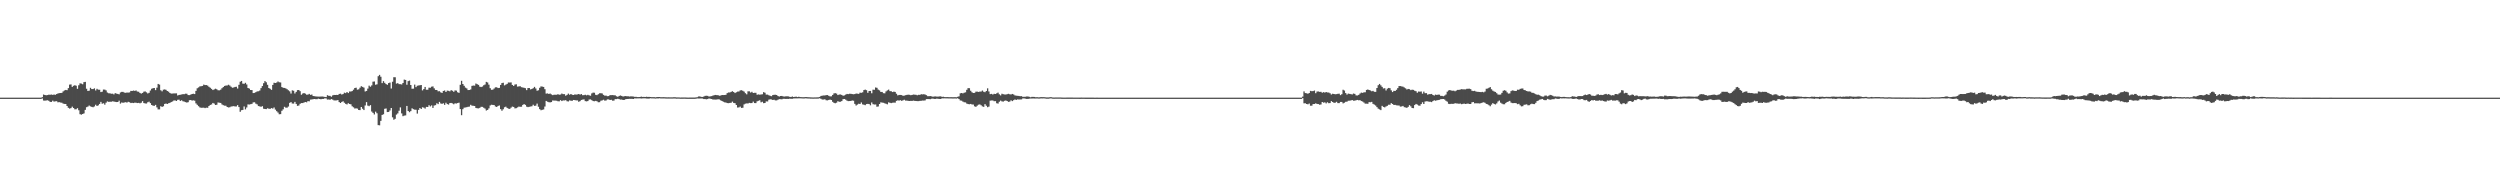 <?xml version="1.0" encoding="UTF-8"?>
<svg xmlns="http://www.w3.org/2000/svg" width="1920" height="150">
  <path d="M0 75.000h1v1.000H0zM1 75.000h1v1.000H1zM2 75.000h1v1.000H2zM3 75.000h1v1.000H3zM4 75.000h1v1.000H4zM5 75.000h1v1.000H5zM6 75.000h1v1.000H6zM7 75.000h1v1.000H7zM8 75.000h1v1.000H8zM9 75.000h1v1.000H9zM10 75.000h1v1.000H10zM11 75.000h1v1.000H11zM12 75.000h1v1.000H12zM13 75.000h1v1.000H13zM14 75.000h1v1.000H14zM15 75.000h1v1.000H15zM16 75.000h1v1.000H16zM17 75.000h1v1.000H17zM18 75.000h1v1.000H18zM19 75.000h1v1.000H19zM20 75.000h1v1.000H20zM21 75.000h1v1.000H21zM22 75.000h1v1.000H22zM23 75.000h1v1.000H23zM24 75.000h1v1.000H24zM25 75.000h1v1.000H25zM26 75.000h1v1.000H26zM27 75.000h1v1.000H27zM28 75.000h1v1.000H28zM29 75.000h1v1.000H29zM30 75.000h1v1.000H30zM31 75.000h1v1.000H31zM32 74.602h1v1.000H32zM33 72.625h1v4.577H33zM34 72.981h1v4.330H34zM35 73.163h1v3.972H35zM36 73.011h1v3.969H36zM37 72.728h1v4.680H37zM38 72.769h1v5.487H38zM39 72.628h1v5.663H39zM40 72.879h1v4.450H40zM41 72.585h1v5.436H41zM42 72.816h1v4.988H42zM43 72.254h1v5.469H43zM44 71.778h1v6.825H44zM45 71.541h1v6.906H45zM46 71.429h1v7.321H46zM47 71.325h1v7.561H47zM48 70.212h1v9.347H48zM49 69.462h1v10.336H49zM50 69.079h1v10.799H50zM51 69.255h1v12.175H51zM52 67.675h1v15.140H52zM53 64.973h1v18.414H53zM54 64.836h1v18.231H54zM55 66.702h1v15.220H55zM56 65.873h1v17.054H56zM57 65.447h1v18.516H57zM58 65.845h1v18.083H58zM59 68.206h1v14.892H59zM60 65.475h1v19.224H60zM61 64.012h1v23.676H61zM62 64.217h1v23.845H62zM63 64.701h1v22.853H63zM64 63.100h1v23.987H64zM65 62.894h1v21.495H65zM66 68.141h1v14.174H66zM67 69.861h1v12.024H67zM68 69.645h1v11.378H68zM69 67.420h1v14.297H69zM70 68.422h1v13.629H70zM71 68.404h1v13.975H71zM72 67.848h1v13.936H72zM73 69.483h1v10.945H73zM74 68.188h1v13.214H74zM75 68.863h1v12.022H75zM76 68.929h1v10.884H76zM77 70.721h1v7.509H77zM78 70.415h1v9.277H78zM79 68.786h1v10.533H79zM80 68.808h1v11.553H80zM81 69.427h1v9.418H81zM82 71.088h1v6.790H82zM83 71.611h1v6.622H83zM84 71.691h1v6.427H84zM85 71.984h1v6.127H85zM86 71.928h1v5.920H86zM87 72.477h1v5.496H87zM88 71.510h1v6.737H88zM89 71.909h1v6.477H89zM90 72.137h1v6.209H90zM91 72.435h1v4.858H91zM92 71.020h1v8.551H92zM93 70.535h1v8.150H93zM94 70.567h1v8.372H94zM95 71.112h1v7.604H95zM96 71.296h1v7.215H96zM97 71.051h1v7.769H97zM98 71.108h1v7.083H98zM99 70.939h1v7.587H99zM100 69.768h1v9.376H100zM101 69.864h1v9.098H101zM102 69.513h1v9.619H102zM103 69.787h1v9.055H103zM104 69.468h1v9.423H104zM105 70.274h1v8.878H105zM106 70.449h1v8.556H106zM107 71.393h1v7.948H107zM108 71.908h1v6.978H108zM109 71.396h1v6.289H109zM110 70.394h1v8.777H110zM111 70.191h1v9.266H111zM112 70.899h1v8.604H112zM113 71.759h1v6.798H113zM114 71.260h1v6.810H114zM115 69.539h1v9.660H115zM116 68.149h1v12.471H116zM117 67.754h1v13.419H117zM118 67.592h1v13.696H118zM119 69.199h1v11.338H119zM120 67.315h1v15.182H120zM121 64.482h1v19.514H121zM122 64.981h1v19.032H122zM123 69.323h1v12.249H123zM124 70.145h1v11.960H124zM125 68.846h1v12.751H125zM126 68.659h1v11.180H126zM127 68.970h1v10.522H127zM128 69.911h1v9.975H128zM129 70.381h1v8.934H129zM130 71.375h1v7.644H130zM131 71.878h1v6.491H131zM132 71.850h1v6.076H132zM133 71.715h1v5.515H133zM134 71.755h1v5.375H134zM135 71.691h1v5.859H135zM136 73.326h1v3.337H136zM137 72.891h1v3.662H137zM138 72.750h1v4.759H138zM139 72.525h1v4.470H139zM140 72.281h1v5.511H140zM141 72.324h1v5.706H141zM142 71.937h1v6.494H142zM143 71.969h1v6.846H143zM144 73.020h1v5.464H144zM145 73.046h1v3.890H145zM146 72.671h1v4.132H146zM147 72.210h1v5.063H147zM148 72.012h1v5.036H148zM149 72.219h1v5.083H149zM150 69.774h1v9.661H150zM151 67.802h1v12.667H151zM152 67.139h1v14.442H152zM153 66.361h1v16.104H153zM154 66.218h1v16.581H154zM155 65.974h1v16.763H155zM156 64.953h1v17.740H156zM157 65.318h1v17.747H157zM158 65.352h1v17.354H158zM159 65.721h1v17.075H159zM160 66.667h1v14.744H160zM161 67.393h1v13.182H161zM162 68.253h1v12.000H162zM163 69.157h1v9.884H163zM164 68.654h1v10.893H164zM165 68.120h1v12.500H165zM166 68.546h1v11.904H166zM167 69.328h1v9.341H167zM168 69.367h1v9.536H168zM169 68.858h1v10.196H169zM170 67.721h1v12.508H170zM171 66.853h1v13.932H171zM172 65.999h1v15.161H172zM173 65.682h1v15.524H173zM174 65.633h1v16.524H174zM175 65.093h1v17.435H175zM176 65.710h1v16.659H176zM177 66.603h1v15.231H177zM178 67.386h1v14.299H178zM179 67.194h1v14.330H179zM180 66.759h1v15.028H180zM181 66.605h1v15.174H181zM182 67.989h1v12.731H182zM183 65.137h1v17.100H183zM184 62.793h1v23.085H184zM185 62.166h1v22.447H185zM186 64.226h1v20.222H186zM187 64.344h1v17.434H187zM188 63.599h1v20.409H188zM189 64.894h1v17.657H189zM190 67.562h1v12.639H190zM191 68.043h1v12.260H191zM192 69.136h1v10.899H192zM193 69.182h1v10.588H193zM194 71.487h1v7.153H194zM195 71.314h1v7.230H195zM196 70.737h1v8.861H196zM197 70.209h1v9.951H197zM198 70.116h1v11.332H198zM199 69.553h1v12.157H199zM200 67.689h1v14.338H200zM201 66.116h1v15.437H201zM202 63.916h1v19.594H202zM203 62.278h1v21.441H203zM204 63.192h1v20.619H204zM205 65.146h1v18.017H205zM206 67.601h1v15.912H206zM207 68.207h1v15.411H207zM208 68.995h1v14.015H208zM209 65.221h1v18.179H209zM210 63.562h1v18.948H210zM211 63.745h1v20.435H211zM212 63.410h1v21.983H212zM213 62.564h1v23.866H213zM214 63.156h1v24.616H214zM215 63.316h1v24.323H215zM216 66.859h1v18.247H216zM217 67.427h1v16.544H217zM218 67.542h1v14.486H218zM219 67.896h1v14.772H219zM220 68.495h1v14.185H220zM221 69.319h1v12.492H221zM222 70.120h1v8.870H222zM223 71.857h1v6.531H223zM224 69.400h1v10.109H224zM225 69.663h1v9.908H225zM226 71.805h1v6.423H226zM227 70.538h1v9.264H227zM228 69.239h1v12.046H228zM229 69.129h1v11.933H229zM230 70.028h1v9.703H230zM231 72.735h1v6.432H231zM232 71.807h1v7.372H232zM233 71.405h1v7.353H233zM234 71.912h1v6.432H234zM235 72.702h1v5.864H235zM236 72.650h1v5.016H236zM237 72.073h1v5.772H237zM238 72.849h1v3.646H238zM239 72.582h1v3.804H239zM240 73.712h1v2.450H240zM241 73.898h1v2.138H241zM242 74.011h1v2.177H242zM243 74.119h1v2.067H243zM244 74.193h1v1.586H244zM245 74.184h1v1.824H245zM246 74.139h1v2.088H246zM247 74.065h1v1.931H247zM248 74.219h1v1.739H248zM249 74.426h1v1.061H249zM250 74.533h1v1.078H250zM251 73.135h1v3.344H251zM252 73.560h1v2.820H252zM253 73.631h1v3.027H253zM254 74.267h1v1.815H254zM255 73.264h1v3.211H255zM256 72.891h1v4.199H256zM257 72.964h1v4.194H257zM258 72.852h1v4.253H258zM259 72.974h1v3.883H259zM260 72.124h1v6.283H260zM261 71.954h1v7.137H261zM262 72.580h1v5.692H262zM263 72.261h1v5.507H263zM264 71.173h1v7.729H264zM265 71.512h1v8.267H265zM266 70.652h1v9.581H266zM267 71.494h1v7.763H267zM268 70.221h1v9.652H268zM269 70.279h1v9.850H269zM270 69.927h1v11.719H270zM271 68.889h1v13.524H271zM272 67.574h1v15.756H272zM273 67.312h1v15.908H273zM274 68.858h1v14.571H274zM275 68.618h1v15.875H275zM276 67.333h1v17.253H276zM277 66.226h1v15.973H277zM278 66.691h1v16.795H278zM279 67.269h1v17.264H279zM280 70.245h1v10.742H280zM281 69.825h1v8.627H281zM282 68.058h1v13.031H282zM283 65.802h1v15.777H283zM284 66.597h1v14.131H284zM285 65.607h1v20.074H285zM286 62.718h1v23.950H286zM287 62.553h1v25.365H287zM288 65.061h1v20.675H288zM289 64.785h1v22.205H289zM290 58.520h1v37.566H290zM291 57.496h1v38.737H291zM292 58.955h1v33.881H292zM293 63.826h1v24.446H293zM294 62.333h1v25.420H294zM295 63.613h1v19.965H295zM296 64.565h1v18.758H296zM297 65.119h1v20.964H297zM298 63.802h1v22.181H298zM299 63.378h1v21.439H299zM300 68.014h1v14.953H300zM301 62.756h1v27.356H301zM302 59.303h1v32.677H302zM303 59.333h1v31.885H303zM304 64.202h1v23.801H304zM305 63.841h1v23.253H305zM306 64.624h1v20.418H306zM307 64.641h1v17.819H307zM308 64.869h1v22.227H308zM309 63.728h1v25.491H309zM310 61.144h1v27.649H310zM311 61.408h1v27.217H311zM312 65.069h1v16.276H312zM313 62.324h1v22.940H313zM314 61.924h1v24.256H314zM315 65.295h1v20.062H315zM316 68.150h1v15.042H316zM317 68.122h1v15.725H317zM318 64.986h1v19.232H318zM319 66.938h1v17.337H319zM320 65.861h1v21.386H320zM321 65.657h1v18.709H321zM322 65.487h1v17.469H322zM323 65.304h1v18.389H323zM324 69.445h1v12.945H324zM325 68.390h1v14.291H325zM326 66.787h1v16.599H326zM327 68.903h1v13.174H327zM328 68.926h1v13.250H328zM329 67.321h1v13.450H329zM330 67.385h1v14.304H330zM331 66.556h1v14.416H331zM332 66.362h1v16.546H332zM333 67.855h1v13.188H333zM334 69.070h1v11.698H334zM335 69.118h1v10.174H335zM336 70.137h1v9.845H336zM337 70.036h1v8.215H337zM338 70.930h1v8.525H338zM339 71.394h1v8.373H339zM340 69.822h1v9.466H340zM341 69.482h1v11.077H341zM342 70.671h1v8.204H342zM343 69.597h1v10.322H343zM344 69.732h1v10.622H344zM345 70.167h1v8.994H345zM346 69.237h1v9.801H346zM347 69.665h1v9.762H347zM348 70.497h1v9.600H348zM349 69.405h1v9.976H349zM350 69.559h1v9.932H350zM351 70.877h1v8.279H351zM352 71.311h1v7.550H352zM353 65.110h1v18.669H353zM354 62.058h1v26.435H354zM355 64.519h1v19.351H355zM356 65.888h1v16.806H356zM357 67.289h1v15.226H357zM358 67.900h1v14.408H358zM359 69.186h1v12.829H359zM360 69.133h1v12.748H360zM361 68.706h1v11.802H361zM362 65.969h1v15.168H362zM363 65.714h1v15.523H363zM364 65.769h1v15.662H364zM365 64.148h1v18.767H365zM366 64.681h1v18.491H366zM367 65.176h1v18.076H367zM368 66.551h1v16.299H368zM369 66.846h1v15.182H369zM370 66.476h1v15.610H370zM371 65.477h1v17.287H371zM372 64.925h1v18.492H372zM373 62.856h1v22.017H373zM374 63.338h1v21.112H374zM375 65.028h1v18.208H375zM376 67.759h1v13.221H376zM377 68.983h1v11.437H377zM378 68.884h1v11.729H378zM379 68.005h1v12.708H379zM380 67.047h1v14.707H380zM381 67.002h1v15.177H381zM382 67.648h1v13.718H382zM383 67.488h1v13.521H383zM384 65.220h1v18.586H384zM385 63.809h1v21.241H385zM386 63.527h1v20.391H386zM387 65.583h1v16.786H387zM388 64.964h1v16.973H388zM389 64.431h1v18.480H389zM390 63.340h1v20.117H390zM391 63.367h1v20.313H391zM392 63.304h1v19.392H392zM393 65.226h1v16.635H393zM394 66.021h1v16.082H394zM395 64.898h1v18.356H395zM396 64.718h1v18.360H396zM397 66.491h1v15.974H397zM398 66.347h1v15.537H398zM399 66.214h1v15.816H399zM400 66.982h1v14.984H400zM401 67.151h1v13.451H401zM402 67.419h1v12.509H402zM403 67.739h1v12.783H403zM404 69.242h1v12.699H404zM405 67.627h1v14.639H405zM406 67.578h1v14.463H406zM407 68.682h1v13.143H407zM408 68.325h1v13.302H408zM409 67.745h1v12.682H409zM410 66.724h1v14.595H410zM411 67.953h1v13.181H411zM412 69.691h1v9.898H412zM413 69.348h1v12.626H413zM414 67.428h1v16.377H414zM415 66.346h1v18.334H415zM416 66.527h1v17.779H416zM417 66.778h1v17.279H417zM418 68.489h1v13.331H418zM419 71.888h1v5.621H419zM420 71.719h1v6.388H420zM421 72.158h1v6.331H421zM422 71.843h1v6.821H422zM423 72.487h1v5.911H423zM424 73.073h1v4.080H424zM425 72.752h1v4.505H425zM426 72.754h1v4.486H426zM427 72.735h1v4.622H427zM428 72.336h1v5.455H428zM429 72.743h1v5.088H429zM430 72.603h1v4.323H430zM431 71.817h1v5.814H431zM432 72.292h1v4.815H432zM433 72.310h1v4.834H433zM434 73.549h1v3.369H434zM435 72.868h1v4.906H435zM436 71.896h1v6.055H436zM437 72.739h1v4.367H437zM438 72.210h1v5.155H438zM439 72.798h1v4.592H439zM440 72.944h1v3.830H440zM441 72.514h1v4.400H441zM442 72.671h1v4.426H442zM443 72.523h1v4.575H443zM444 72.175h1v6.013H444zM445 72.657h1v5.015H445zM446 72.245h1v4.485H446zM447 73.105h1v3.413H447zM448 73.060h1v3.285H448zM449 72.767h1v4.882H449zM450 73.222h1v4.643H450zM451 72.824h1v4.817H451zM452 73.222h1v3.195H452zM453 73.506h1v2.855H453zM454 71.751h1v5.201H454zM455 71.096h1v6.535H455zM456 71.227h1v6.566H456zM457 72.807h1v4.660H457zM458 73.067h1v4.730H458zM459 72.341h1v6.190H459zM460 71.652h1v6.860H460zM461 71.602h1v5.739H461zM462 71.787h1v5.315H462zM463 72.875h1v3.739H463zM464 73.460h1v3.837H464zM465 73.427h1v3.750H465zM466 73.906h1v2.432H466zM467 73.768h1v2.549H467zM468 73.063h1v3.750H468zM469 73.041h1v3.620H469zM470 73.019h1v4.287H470zM471 73.154h1v4.084H471zM472 73.192h1v2.955H472zM473 73.910h1v2.215H473zM474 74.327h1v1.501H474zM475 73.670h1v2.463H475zM476 73.319h1v3.198H476zM477 73.694h1v2.764H477zM478 74.155h1v2.645H478zM479 73.866h1v2.845H479zM480 73.785h1v2.459H480zM481 73.925h1v2.126H481zM482 73.910h1v2.057H482zM483 74.128h1v1.732H483zM484 73.968h1v1.986H484zM485 74.054h1v1.850H485zM486 74.124h1v1.913H486zM487 74.414h1v1.118H487zM488 74.336h1v1.296H488zM489 74.551h1v1.000H489zM490 74.556h1v1.010H490zM491 74.486h1v1.051H491zM492 74.197h1v1.468H492zM493 74.456h1v1.112H493zM494 74.386h1v1.128H494zM495 74.491h1v1.016H495zM496 74.286h1v1.395H496zM497 74.449h1v1.278H497zM498 74.398h1v1.352H498zM499 74.473h1v1.000H499zM500 74.594h1v1.000H500zM501 74.593h1v1.000H501zM502 74.612h1v1.000H502zM503 74.729h1v1.000H503zM504 74.568h1v1.000H504zM505 74.490h1v1.134H505zM506 74.480h1v1.000H506zM507 74.645h1v1.000H507zM508 74.645h1v1.000H508zM509 74.620h1v1.000H509zM510 74.632h1v1.000H510zM511 74.724h1v1.000H511zM512 74.744h1v1.000H512zM513 74.724h1v1.000H513zM514 74.750h1v1.000H514zM515 74.736h1v1.000H515zM516 74.735h1v1.000H516zM517 74.652h1v1.000H517zM518 74.671h1v1.000H518zM519 74.812h1v1.000H519zM520 74.792h1v1.000H520zM521 74.784h1v1.000H521zM522 74.887h1v1.000H522zM523 74.876h1v1.000H523zM524 74.877h1v1.000H524zM525 74.829h1v1.000H525zM526 74.873h1v1.000H526zM527 74.932h1v1.000H527zM528 74.942h1v1.000H528zM529 74.920h1v1.000H529zM530 74.912h1v1.000H530zM531 74.917h1v1.000H531zM532 74.927h1v1.000H532zM533 74.920h1v1.000H533zM534 74.827h1v1.000H534zM535 74.628h1v1.000H535zM536 74.063h1v1.585H536zM537 74.052h1v1.628H537zM538 74.375h1v1.247H538zM539 74.431h1v1.257H539zM540 74.127h1v1.950H540zM541 73.613h1v2.476H541zM542 73.543h1v2.738H542zM543 73.647h1v2.423H543zM544 74.135h1v1.475H544zM545 73.984h1v1.842H545zM546 73.838h1v2.192H546zM547 73.440h1v3.025H547zM548 73.093h1v3.344H548zM549 72.932h1v3.565H549zM550 73.045h1v3.379H550zM551 73.114h1v3.124H551zM552 73.500h1v2.868H552zM553 73.371h1v3.684H553zM554 72.970h1v4.605H554zM555 72.998h1v5.132H555zM556 72.966h1v5.601H556zM557 72.783h1v5.938H557zM558 71.543h1v7.617H558zM559 71.013h1v8.220H559zM560 70.993h1v8.035H560zM561 70.539h1v8.410H561zM562 70.038h1v7.972H562zM563 70.641h1v8.415H563zM564 71.456h1v7.798H564zM565 70.856h1v9.808H565zM566 70.363h1v12.211H566zM567 70.239h1v12.247H567zM568 69.414h1v12.472H568zM569 69.252h1v13.628H569zM570 69.717h1v13.027H570zM571 70.369h1v9.796H571zM572 71.582h1v8.020H572zM573 72.467h1v6.918H573zM574 70.132h1v9.326H574zM575 70.121h1v8.882H575zM576 71.062h1v8.166H576zM577 70.504h1v8.651H577zM578 71.437h1v6.603H578zM579 71.250h1v7.889H579zM580 71.281h1v7.941H580zM581 72.735h1v5.093H581zM582 72.513h1v4.905H582zM583 72.695h1v4.320H583zM584 72.531h1v6.062H584zM585 72.371h1v5.774H585zM586 70.737h1v8.524H586zM587 71.243h1v7.840H587zM588 72.631h1v5.265H588zM589 72.634h1v5.282H589zM590 73.150h1v3.393H590zM591 73.560h1v2.667H591zM592 73.900h1v2.507H592zM593 73.018h1v3.780H593zM594 72.828h1v3.778H594zM595 72.763h1v4.366H595zM596 72.983h1v4.147H596zM597 73.766h1v2.827H597zM598 74.159h1v1.960H598zM599 73.751h1v2.440H599zM600 73.694h1v2.611H600zM601 74.026h1v1.832H601zM602 74.138h1v1.744H602zM603 74.002h1v1.974H603zM604 73.924h1v2.024H604zM605 74.026h1v1.942H605zM606 74.320h1v1.462H606zM607 74.480h1v1.391H607zM608 74.069h1v1.812H608zM609 74.482h1v1.130H609zM610 74.333h1v1.212H610zM611 74.225h1v1.330H611zM612 74.568h1v1.001H612zM613 74.290h1v1.248H613zM614 74.527h1v1.000H614zM615 74.588h1v1.000H615zM616 74.629h1v1.000H616zM617 74.662h1v1.000H617zM618 74.522h1v1.000H618zM619 74.559h1v1.000H619zM620 74.663h1v1.000H620zM621 74.684h1v1.000H621zM622 74.763h1v1.000H622zM623 74.777h1v1.000H623zM624 74.851h1v1.000H624zM625 74.783h1v1.000H625zM626 74.791h1v1.000H626zM627 74.767h1v1.000H627zM628 74.725h1v1.000H628zM629 74.427h1v1.051H629zM630 73.674h1v2.201H630zM631 73.482h1v2.939H631zM632 73.341h1v3.092H632zM633 73.311h1v2.906H633zM634 73.078h1v3.931H634zM635 73.036h1v4.058H635zM636 73.555h1v3.181H636zM637 74.056h1v2.442H637zM638 73.988h1v2.817H638zM639 72.925h1v5.248H639zM640 71.750h1v7.244H640zM641 71.519h1v7.804H641zM642 71.866h1v6.979H642zM643 73.032h1v4.673H643zM644 72.605h1v5.567H644zM645 72.569h1v5.552H645zM646 72.915h1v4.720H646zM647 73.508h1v2.658H647zM648 73.291h1v2.750H648zM649 72.647h1v3.918H649zM650 72.153h1v5.182H650zM651 72.304h1v5.354H651zM652 71.986h1v5.608H652zM653 72.061h1v5.465H653zM654 72.259h1v4.915H654zM655 72.380h1v4.979H655zM656 72.255h1v7.508H656zM657 71.851h1v9.186H657zM658 71.913h1v8.396H658zM659 72.089h1v7.588H659zM660 71.164h1v8.709H660zM661 71.273h1v7.407H661zM662 70.926h1v9.230H662zM663 69.171h1v11.258H663zM664 68.791h1v11.995H664zM665 69.268h1v10.634H665zM666 71.270h1v8.480H666zM667 69.892h1v10.035H667zM668 69.846h1v11.045H668zM669 71.609h1v7.095H669zM670 68.846h1v11.182H670zM671 68.990h1v11.311H671zM672 67.167h1v13.048H672zM673 67.429h1v14.542H673zM674 68.823h1v12.950H674zM675 69.436h1v10.434H675zM676 70.607h1v7.972H676zM677 70.618h1v8.202H677zM678 71.584h1v7.355H678zM679 71.679h1v7.656H679zM680 70.206h1v9.520H680zM681 69.411h1v10.741H681zM682 68.819h1v9.750H682zM683 69.974h1v8.964H683zM684 70.087h1v9.106H684zM685 70.715h1v8.207H685zM686 70.363h1v8.455H686zM687 70.614h1v8.211H687zM688 71.989h1v5.498H688zM689 73.261h1v3.797H689zM690 72.913h1v4.344H690zM691 72.910h1v4.039H691zM692 73.008h1v4.472H692zM693 73.567h1v3.507H693zM694 73.447h1v3.167H694zM695 73.097h1v4.151H695zM696 72.843h1v4.400H696zM697 72.692h1v4.763H697zM698 72.829h1v4.729H698zM699 73.132h1v4.338H699zM700 72.926h1v4.612H700zM701 72.579h1v4.680H701zM702 72.729h1v4.747H702zM703 72.807h1v4.742H703zM704 73.150h1v4.496H704zM705 72.803h1v4.883H705zM706 72.843h1v4.614H706zM707 72.343h1v5.076H707zM708 72.512h1v4.688H708zM709 72.367h1v4.917H709zM710 72.607h1v4.494H710zM711 73.133h1v2.991H711zM712 73.871h1v2.237H712zM713 73.897h1v2.171H713zM714 73.783h1v2.428H714zM715 74.001h1v1.808H715zM716 74.289h1v1.416H716zM717 74.101h1v1.900H717zM718 74.054h1v1.930H718zM719 74.172h1v1.571H719zM720 74.168h1v1.698H720zM721 74.018h1v1.974H721zM722 73.997h1v2.037H722zM723 74.391h1v1.152H723zM724 74.277h1v1.283H724zM725 74.539h1v1.000H725zM726 74.590h1v1.000H726zM727 74.550h1v1.000H727zM728 74.618h1v1.000H728zM729 74.629h1v1.000H729zM730 74.597h1v1.000H730zM731 74.670h1v1.000H731zM732 74.662h1v1.000H732zM733 74.614h1v1.000H733zM734 74.707h1v1.000H734zM735 74.340h1v1.126H735zM736 73.997h1v2.074H736zM737 71.657h1v5.488H737zM738 71.419h1v5.918H738zM739 71.753h1v6.260H739zM740 71.208h1v7.322H740zM741 70.934h1v7.731H741zM742 68.951h1v10.604H742zM743 67.695h1v12.224H743zM744 67.730h1v12.359H744zM745 69.667h1v10.146H745zM746 70.878h1v9.370H746zM747 71.435h1v8.863H747zM748 71.303h1v10.376H748zM749 70.418h1v11.633H749zM750 70.360h1v10.795H750zM751 70.607h1v9.776H751zM752 70.332h1v9.853H752zM753 70.292h1v10.554H753zM754 69.554h1v12.178H754zM755 70.435h1v11.641H755zM756 70.805h1v9.146H756zM757 69.904h1v11.323H757zM758 67.821h1v14.520H758zM759 70.254h1v11.610H759zM760 72.309h1v4.990H760zM761 72.069h1v5.091H761zM762 72.591h1v4.576H762zM763 72.035h1v5.666H763zM764 72.173h1v5.501H764zM765 71.696h1v7.636H765zM766 71.137h1v8.440H766zM767 72.465h1v5.666H767zM768 73.271h1v4.014H768zM769 71.986h1v5.909H769zM770 72.366h1v5.651H770zM771 72.533h1v4.892H771zM772 72.590h1v4.589H772zM773 72.360h1v5.201H773zM774 72.045h1v6.209H774zM775 72.413h1v5.631H775zM776 72.543h1v4.497H776zM777 72.122h1v5.527H777zM778 72.551h1v4.411H778zM779 73.246h1v3.159H779zM780 73.487h1v3.260H780zM781 73.588h1v2.773H781zM782 73.659h1v2.781H782zM783 73.864h1v2.515H783zM784 73.828h1v2.513H784zM785 74.329h1v1.280H785zM786 74.331h1v1.224H786zM787 74.302h1v1.453H787zM788 74.098h1v1.882H788zM789 74.108h1v1.847H789zM790 74.341h1v1.418H790zM791 74.688h1v1.000H791zM792 74.413h1v1.242H792zM793 74.417h1v1.225H793zM794 74.469h1v1.228H794zM795 74.695h1v1.000H795zM796 74.615h1v1.000H796zM797 74.747h1v1.000H797zM798 74.712h1v1.000H798zM799 74.569h1v1.000H799zM800 74.612h1v1.000H800zM801 74.592h1v1.000H801zM802 74.628h1v1.000H802zM803 74.819h1v1.000H803zM804 74.806h1v1.000H804zM805 74.804h1v1.000H805zM806 74.594h1v1.000H806zM807 74.628h1v1.000H807zM808 74.828h1v1.000H808zM809 74.901h1v1.000H809zM810 74.839h1v1.000H810zM811 74.845h1v1.000H811zM812 74.851h1v1.000H812zM813 74.831h1v1.000H813zM814 74.838h1v1.000H814zM815 74.906h1v1.000H815zM816 74.935h1v1.000H816zM817 74.935h1v1.000H817zM818 74.942h1v1.000H818zM819 74.925h1v1.000H819zM820 74.920h1v1.000H820zM821 74.922h1v1.000H821zM822 74.922h1v1.000H822zM823 74.917h1v1.000H823zM824 74.940h1v1.000H824zM825 74.953h1v1.000H825zM826 74.934h1v1.000H826zM827 74.936h1v1.000H827zM828 74.954h1v1.000H828zM829 74.957h1v1.000H829zM830 74.931h1v1.000H830zM831 74.937h1v1.000H831zM832 74.953h1v1.000H832zM833 74.965h1v1.000H833zM834 74.968h1v1.000H834zM835 74.971h1v1.000H835zM836 74.970h1v1.000H836zM837 74.965h1v1.000H837zM838 74.979h1v1.000H838zM839 74.979h1v1.000H839zM840 74.984h1v1.000H840zM841 74.986h1v1.000H841zM842 74.978h1v1.000H842zM843 74.984h1v1.000H843zM844 74.987h1v1.000H844zM845 74.985h1v1.000H845zM846 74.988h1v1.000H846zM847 74.987h1v1.000H847zM848 74.991h1v1.000H848zM849 74.988h1v1.000H849zM850 74.991h1v1.000H850zM851 74.991h1v1.000H851zM852 74.992h1v1.000H852zM853 74.993h1v1.000H853zM854 74.993h1v1.000H854zM855 74.989h1v1.000H855zM856 74.993h1v1.000H856zM857 74.994h1v1.000H857zM858 74.991h1v1.000H858zM859 74.992h1v1.000H859zM860 74.990h1v1.000H860zM861 74.994h1v1.000H861zM862 74.995h1v1.000H862zM863 74.996h1v1.000H863zM864 74.996h1v1.000H864zM865 74.995h1v1.000H865zM866 74.996h1v1.000H866zM867 74.996h1v1.000H867zM868 74.996h1v1.000H868zM869 74.996h1v1.000H869zM870 74.998h1v1.000H870zM871 74.998h1v1.000H871zM872 74.997h1v1.000H872zM873 74.997h1v1.000H873zM874 74.998h1v1.000H874zM875 74.998h1v1.000H875zM876 74.998h1v1.000H876zM877 74.998h1v1.000H877zM878 74.998h1v1.000H878zM879 74.998h1v1.000H879zM880 74.998h1v1.000H880zM881 74.998h1v1.000H881zM882 74.998h1v1.000H882zM883 74.999h1v1.000H883zM884 74.999h1v1.000H884zM885 74.999h1v1.000H885zM886 74.999h1v1.000H886zM887 74.999h1v1.000H887zM888 74.999h1v1.000H888zM889 74.999h1v1.000H889zM890 74.999h1v1.000H890zM891 74.999h1v1.000H891zM892 74.999h1v1.000H892zM893 74.999h1v1.000H893zM894 74.999h1v1.000H894zM895 75.000h1v1.000H895zM896 74.999h1v1.000H896zM897 74.999h1v1.000H897zM898 74.999h1v1.000H898zM899 75.000h1v1.000H899zM900 75.000h1v1.000H900zM901 75.000h1v1.000H901zM902 75.000h1v1.000H902zM903 75.000h1v1.000H903zM904 75.000h1v1.000H904zM905 75.000h1v1.000H905zM906 75.000h1v1.000H906zM907 75.000h1v1.000H907zM908 75.000h1v1.000H908zM909 75.000h1v1.000H909zM910 75.000h1v1.000H910zM911 75.000h1v1.000H911zM912 75.000h1v1.000H912zM913 75.000h1v1.000H913zM914 75.000h1v1.000H914zM915 75.000h1v1.000H915zM916 75.000h1v1.000H916zM917 75.000h1v1.000H917zM918 75.000h1v1.000H918zM919 75.000h1v1.000H919zM920 75.000h1v1.000H920zM921 75.000h1v1.000H921zM922 75.000h1v1.000H922zM923 75.000h1v1.000H923zM924 75.000h1v1.000H924zM925 75.000h1v1.000H925zM926 75.000h1v1.000H926zM927 75.000h1v1.000H927zM928 75.000h1v1.000H928zM929 75.000h1v1.000H929zM930 75.000h1v1.000H930zM931 75.000h1v1.000H931zM932 75.000h1v1.000H932zM933 75.000h1v1.000H933zM934 75.000h1v1.000H934zM935 75.000h1v1.000H935zM936 75.000h1v1.000H936zM937 75.000h1v1.000H937zM938 75.000h1v1.000H938zM939 75.000h1v1.000H939zM940 75.000h1v1.000H940zM941 75.000h1v1.000H941zM942 75.000h1v1.000H942zM943 75.000h1v1.000H943zM944 75.000h1v1.000H944zM945 75.000h1v1.000H945zM946 75.000h1v1.000H946zM947 75.000h1v1.000H947zM948 75.000h1v1.000H948zM949 75.000h1v1.000H949zM950 75.000h1v1.000H950zM951 75.000h1v1.000H951zM952 75.000h1v1.000H952zM953 75.000h1v1.000H953zM954 75.000h1v1.000H954zM955 75.000h1v1.000H955zM956 75.000h1v1.000H956zM957 75.000h1v1.000H957zM958 75.000h1v1.000H958zM959 75.000h1v1.000H959zM960 75.000h1v1.000H960zM961 75.000h1v1.000H961zM962 75.000h1v1.000H962zM963 75.000h1v1.000H963zM964 75.000h1v1.000H964zM965 75.000h1v1.000H965zM966 75.000h1v1.000H966zM967 75.000h1v1.000H967zM968 75.000h1v1.000H968zM969 75.000h1v1.000H969zM970 75.000h1v1.000H970zM971 75.000h1v1.000H971zM972 75.000h1v1.000H972zM973 75.000h1v1.000H973zM974 75.000h1v1.000H974zM975 75.000h1v1.000H975zM976 75.000h1v1.000H976zM977 75.000h1v1.000H977zM978 75.000h1v1.000H978zM979 75.000h1v1.000H979zM980 75.000h1v1.000H980zM981 75.000h1v1.000H981zM982 75.000h1v1.000H982zM983 75.000h1v1.000H983zM984 75.000h1v1.000H984zM985 75.000h1v1.000H985zM986 75.000h1v1.000H986zM987 75.000h1v1.000H987zM988 75.000h1v1.000H988zM989 75.000h1v1.000H989zM990 75.000h1v1.000H990zM991 75.000h1v1.000H991zM992 75.000h1v1.000H992zM993 75.000h1v1.000H993zM994 75.000h1v1.000H994zM995 75.000h1v1.000H995zM996 75.000h1v1.000H996zM997 75.000h1v1.000H997zM998 75.000h1v1.000H998zM999 75.000h1v1.000H999zM1000 74.180h1v1.195H1000zM1001 70.209h1v9.158H1001zM1002 71.478h1v7.846H1002zM1003 71.642h1v8.230H1003zM1004 71.990h1v8.112H1004zM1005 71.449h1v8.042H1005zM1006 69.792h1v11.388H1006zM1007 70.053h1v11.097H1007zM1008 69.929h1v9.973H1008zM1009 69.503h1v10.376H1009zM1010 71.558h1v7.808H1010zM1011 70.307h1v9.513H1011zM1012 70.265h1v9.673H1012zM1013 70.535h1v9.902H1013zM1014 70.497h1v9.736H1014zM1015 71.233h1v7.096H1015zM1016 70.733h1v8.110H1016zM1017 71.124h1v7.474H1017zM1018 70.676h1v8.714H1018zM1019 71.002h1v7.530H1019zM1020 71.054h1v8.200H1020zM1021 71.640h1v7.509H1021zM1022 72.584h1v5.063H1022zM1023 72.006h1v6.331H1023zM1024 72.184h1v6.798H1024zM1025 72.396h1v6.440H1025zM1026 72.286h1v5.916H1026zM1027 72.042h1v7.164H1027zM1028 71.939h1v7.248H1028zM1029 73.053h1v5.237H1029zM1030 72.359h1v5.927H1030zM1031 68.902h1v10.513H1031zM1032 69.509h1v9.386H1032zM1033 71.490h1v6.677H1033zM1034 72.664h1v5.394H1034zM1035 71.883h1v5.484H1035zM1036 72.091h1v5.199H1036zM1037 72.296h1v4.846H1037zM1038 72.528h1v4.276H1038zM1039 71.811h1v5.562H1039zM1040 72.098h1v5.223H1040zM1041 73.283h1v3.696H1041zM1042 73.342h1v3.407H1042zM1043 72.838h1v4.221H1043zM1044 71.837h1v5.084H1044zM1045 71.138h1v6.502H1045zM1046 71.318h1v6.651H1046zM1047 70.887h1v7.866H1047zM1048 70.875h1v8.767H1048zM1049 69.080h1v10.530H1049zM1050 68.699h1v10.995H1050zM1051 69.117h1v9.325H1051zM1052 69.472h1v9.063H1052zM1053 70.078h1v8.172H1053zM1054 69.799h1v9.949H1054zM1055 70.486h1v9.858H1055zM1056 70.563h1v10.513H1056zM1057 67.598h1v14.669H1057zM1058 65.444h1v18.029H1058zM1059 64.441h1v19.579H1059zM1060 65.556h1v19.007H1060zM1061 66.710h1v14.595H1061zM1062 67.955h1v14.192H1062zM1063 67.747h1v14.727H1063zM1064 69.489h1v12.258H1064zM1065 68.107h1v13.167H1065zM1066 67.513h1v12.917H1066zM1067 67.747h1v12.695H1067zM1068 69.392h1v9.789H1068zM1069 70.690h1v9.198H1069zM1070 69.721h1v10.915H1070zM1071 69.893h1v10.620H1071zM1072 68.957h1v11.932H1072zM1073 67.669h1v13.334H1073zM1074 66.083h1v14.959H1074zM1075 66.107h1v15.786H1075zM1076 66.344h1v15.420H1076zM1077 66.567h1v14.809H1077zM1078 67.151h1v15.174H1078zM1079 67.847h1v14.676H1079zM1080 68.700h1v14.143H1080zM1081 68.291h1v13.778H1081zM1082 68.489h1v12.260H1082zM1083 69.227h1v12.431H1083zM1084 68.879h1v14.082H1084zM1085 69.029h1v14.053H1085zM1086 69.664h1v11.015H1086zM1087 70.029h1v9.817H1087zM1088 71.208h1v9.116H1088zM1089 70.299h1v10.739H1089zM1090 70.413h1v10.803H1090zM1091 70.252h1v9.648H1091zM1092 71.940h1v6.624H1092zM1093 70.329h1v9.560H1093zM1094 71.570h1v6.401H1094zM1095 71.531h1v6.255H1095zM1096 72.705h1v5.136H1096zM1097 72.301h1v5.852H1097zM1098 72.317h1v5.806H1098zM1099 72.164h1v6.268H1099zM1100 72.968h1v4.639H1100zM1101 73.393h1v3.624H1101zM1102 72.658h1v4.724H1102zM1103 72.898h1v4.170H1103zM1104 72.670h1v4.203H1104zM1105 72.718h1v3.922H1105zM1106 73.645h1v2.522H1106zM1107 73.617h1v2.481H1107zM1108 73.911h1v2.101H1108zM1109 73.438h1v3.018H1109zM1110 72.596h1v4.817H1110zM1111 70.423h1v7.637H1111zM1112 69.464h1v10.240H1112zM1113 69.113h1v10.830H1113zM1114 69.521h1v10.174H1114zM1115 69.697h1v10.060H1115zM1116 69.613h1v10.098H1116zM1117 70.081h1v9.202H1117zM1118 69.530h1v9.943H1118zM1119 69.014h1v10.524H1119zM1120 69.013h1v10.708H1120zM1121 68.747h1v10.760H1121zM1122 68.469h1v11.558H1122zM1123 68.622h1v11.158H1123zM1124 68.591h1v10.973H1124zM1125 68.656h1v11.215H1125zM1126 68.224h1v11.421H1126zM1127 68.153h1v11.375H1127zM1128 68.121h1v11.731H1128zM1129 68.437h1v11.441H1129zM1130 69.707h1v8.859H1130zM1131 69.961h1v8.385H1131zM1132 69.716h1v9.656H1132zM1133 70.237h1v9.093H1133zM1134 70.498h1v8.887H1134zM1135 70.541h1v8.833H1135zM1136 70.662h1v8.867H1136zM1137 70.760h1v8.372H1137zM1138 70.558h1v8.265H1138zM1139 70.924h1v7.630H1139zM1140 70.277h1v8.651H1140zM1141 68.163h1v11.653H1141zM1142 67.986h1v12.074H1142zM1143 67.442h1v13.344H1143zM1144 66.881h1v14.740H1144zM1145 68.558h1v11.750H1145zM1146 69.619h1v9.568H1146zM1147 70.256h1v9.574H1147zM1148 70.584h1v9.626H1148zM1149 71.589h1v7.813H1149zM1150 72.618h1v5.293H1150zM1151 72.728h1v4.461H1151zM1152 72.578h1v6.273H1152zM1153 71.338h1v8.240H1153zM1154 69.665h1v10.410H1154zM1155 69.265h1v10.822H1155zM1156 69.696h1v9.368H1156zM1157 70.962h1v7.392H1157zM1158 71.881h1v6.088H1158zM1159 71.755h1v5.689H1159zM1160 69.984h1v8.838H1160zM1161 69.406h1v9.791H1161zM1162 69.564h1v9.618H1162zM1163 69.897h1v9.188H1163zM1164 69.846h1v9.450H1164zM1165 68.865h1v11.171H1165zM1166 68.981h1v10.718H1166zM1167 68.236h1v12.674H1167zM1168 67.992h1v13.732H1168zM1169 67.963h1v13.593H1169zM1170 69.130h1v11.353H1170zM1171 69.371h1v10.958H1171zM1172 69.864h1v10.267H1172zM1173 70.223h1v10.663H1173zM1174 70.209h1v10.579H1174zM1175 70.418h1v9.667H1175zM1176 71.220h1v8.406H1176zM1177 71.322h1v8.604H1177zM1178 71.766h1v8.219H1178zM1179 72.323h1v6.617H1179zM1180 72.757h1v4.849H1180zM1181 72.687h1v4.498H1181zM1182 73.179h1v3.342H1182zM1183 73.839h1v2.434H1183zM1184 74.182h1v1.809H1184zM1185 74.183h1v2.461H1185zM1186 73.432h1v3.500H1186zM1187 73.343h1v3.571H1187zM1188 73.972h1v1.959H1188zM1189 73.453h1v2.844H1189zM1190 72.863h1v3.808H1190zM1191 73.093h1v3.296H1191zM1192 73.549h1v2.656H1192zM1193 74.063h1v2.117H1193zM1194 74.049h1v1.555H1194zM1195 74.199h1v1.601H1195zM1196 74.129h1v1.861H1196zM1197 74.182h1v1.694H1197zM1198 74.457h1v1.013H1198zM1199 74.537h1v1.081H1199zM1200 74.381h1v1.140H1200zM1201 74.377h1v1.179H1201zM1202 74.529h1v1.000H1202zM1203 74.636h1v1.000H1203zM1204 74.652h1v1.000H1204zM1205 74.689h1v1.000H1205zM1206 74.533h1v1.000H1206zM1207 73.906h1v2.041H1207zM1208 74.091h1v1.890H1208zM1209 74.129h1v1.733H1209zM1210 74.476h1v1.162H1210zM1211 74.043h1v2.031H1211zM1212 73.788h1v2.599H1212zM1213 73.779h1v2.597H1213zM1214 73.852h1v2.182H1214zM1215 73.766h1v2.340H1215zM1216 73.038h1v3.883H1216zM1217 72.656h1v4.365H1217zM1218 73.015h1v3.709H1218zM1219 72.641h1v5.088H1219zM1220 72.211h1v6.004H1220zM1221 72.587h1v4.930H1221zM1222 73.477h1v3.356H1222zM1223 73.526h1v3.606H1223zM1224 73.657h1v3.148H1224zM1225 73.419h1v3.877H1225zM1226 72.586h1v4.788H1226zM1227 72.401h1v4.930H1227zM1228 73.020h1v3.997H1228zM1229 72.801h1v4.615H1229zM1230 73.032h1v4.146H1230zM1231 72.747h1v4.877H1231zM1232 72.350h1v5.594H1232zM1233 72.105h1v5.927H1233zM1234 72.651h1v4.515H1234zM1235 72.267h1v5.083H1235zM1236 72.788h1v4.263H1236zM1237 73.321h1v3.367H1237zM1238 73.065h1v4.197H1238zM1239 73.211h1v4.003H1239zM1240 72.176h1v5.158H1240zM1241 72.251h1v4.741H1241zM1242 72.516h1v4.556H1242zM1243 71.657h1v6.403H1243zM1244 71.078h1v8.506H1244zM1245 69.241h1v10.830H1245zM1246 69.501h1v9.775H1246zM1247 71.680h1v7.709H1247zM1248 71.281h1v8.674H1248zM1249 71.380h1v8.028H1249zM1250 72.787h1v5.202H1250zM1251 73.292h1v4.341H1251zM1252 73.112h1v4.467H1252zM1253 72.555h1v5.763H1253zM1254 72.849h1v5.031H1254zM1255 73.778h1v2.955H1255zM1256 73.270h1v3.693H1256zM1257 73.461h1v2.715H1257zM1258 73.958h1v2.083H1258zM1259 73.843h1v2.548H1259zM1260 73.890h1v2.998H1260zM1261 73.896h1v2.667H1261zM1262 73.867h1v2.084H1262zM1263 74.032h1v1.707H1263zM1264 73.993h1v2.367H1264zM1265 73.821h1v2.629H1265zM1266 74.169h1v1.949H1266zM1267 74.133h1v1.675H1267zM1268 74.256h1v1.551H1268zM1269 74.181h1v1.601H1269zM1270 74.125h1v1.630H1270zM1271 74.344h1v1.392H1271zM1272 74.354h1v1.294H1272zM1273 74.216h1v1.717H1273zM1274 73.978h1v1.822H1274zM1275 73.890h1v2.105H1275zM1276 73.954h1v2.101H1276zM1277 74.132h1v1.776H1277zM1278 73.402h1v2.899H1278zM1279 73.481h1v2.780H1279zM1280 73.897h1v2.412H1280zM1281 73.833h1v2.285H1281zM1282 73.729h1v2.290H1282zM1283 73.810h1v2.253H1283zM1284 73.894h1v2.084H1284zM1285 73.887h1v1.868H1285zM1286 73.915h1v1.900H1286zM1287 74.158h1v1.729H1287zM1288 74.269h1v1.603H1288zM1289 74.447h1v1.164H1289zM1290 74.240h1v1.584H1290zM1291 74.284h1v1.424H1291zM1292 74.186h1v1.460H1292zM1293 74.144h1v1.412H1293zM1294 74.202h1v1.385H1294zM1295 74.179h1v1.495H1295zM1296 74.081h1v1.637H1296zM1297 74.090h1v1.622H1297zM1298 74.123h1v1.611H1298zM1299 74.213h1v1.473H1299zM1300 74.231h1v1.443H1300zM1301 74.284h1v1.283H1301zM1302 74.184h1v1.562H1302zM1303 74.126h1v1.738H1303zM1304 73.515h1v2.775H1304zM1305 72.597h1v4.448H1305zM1306 72.263h1v5.170H1306zM1307 72.393h1v5.053H1307zM1308 72.379h1v4.771H1308zM1309 72.967h1v3.885H1309zM1310 73.131h1v3.831H1310zM1311 73.513h1v3.414H1311zM1312 73.208h1v3.209H1312zM1313 73.126h1v3.092H1313zM1314 72.931h1v3.513H1314zM1315 72.742h1v4.091H1315zM1316 72.628h1v4.204H1316zM1317 72.845h1v3.843H1317zM1318 73.101h1v3.538H1318zM1319 72.746h1v3.755H1319zM1320 72.454h1v4.161H1320zM1321 71.711h1v5.400H1321zM1322 70.506h1v7.776H1322zM1323 70.476h1v7.759H1323zM1324 70.483h1v7.610H1324zM1325 70.510h1v7.783H1325zM1326 70.516h1v7.752H1326zM1327 71.247h1v6.572H1327zM1328 71.730h1v6.071H1328zM1329 71.446h1v6.734H1329zM1330 70.378h1v8.287H1330zM1331 69.557h1v9.590H1331zM1332 68.568h1v11.449H1332zM1333 67.000h1v13.744H1333zM1334 66.772h1v14.688H1334zM1335 67.644h1v14.000H1335zM1336 69.069h1v12.165H1336zM1337 69.716h1v9.980H1337zM1338 71.230h1v7.569H1338zM1339 70.621h1v8.330H1339zM1340 70.302h1v8.803H1340zM1341 70.196h1v8.916H1341zM1342 71.298h1v7.128H1342zM1343 71.343h1v7.622H1343zM1344 71.473h1v7.342H1344zM1345 71.412h1v7.160H1345zM1346 71.712h1v6.422H1346zM1347 71.859h1v5.469H1347zM1348 71.718h1v6.089H1348zM1349 71.804h1v5.794H1349zM1350 70.261h1v8.781H1350zM1351 70.421h1v8.553H1351zM1352 70.788h1v8.137H1352zM1353 70.438h1v8.651H1353zM1354 70.545h1v7.964H1354zM1355 70.488h1v8.339H1355zM1356 70.630h1v8.312H1356zM1357 71.230h1v7.567H1357zM1358 71.601h1v7.081H1358zM1359 72.196h1v5.845H1359zM1360 72.555h1v5.272H1360zM1361 73.103h1v4.044H1361zM1362 72.569h1v4.390H1362zM1363 72.374h1v5.046H1363zM1364 72.477h1v4.841H1364zM1365 73.211h1v2.917H1365zM1366 73.687h1v2.452H1366zM1367 73.471h1v3.022H1367zM1368 73.067h1v3.530H1368zM1369 73.423h1v3.179H1369zM1370 73.886h1v2.313H1370zM1371 74.409h1v1.276H1371zM1372 73.872h1v2.039H1372zM1373 74.140h1v1.723H1373zM1374 74.189h1v1.703H1374zM1375 74.138h1v1.727H1375zM1376 74.099h1v1.869H1376zM1377 73.933h1v2.218H1377zM1378 73.956h1v2.148H1378zM1379 74.061h1v1.982H1379zM1380 74.107h1v1.738H1380zM1381 74.135h1v1.597H1381zM1382 74.219h1v1.365H1382zM1383 74.256h1v1.332H1383zM1384 74.466h1v1.000H1384zM1385 74.421h1v1.250H1385zM1386 74.393h1v1.274H1386zM1387 74.421h1v1.193H1387zM1388 74.484h1v1.000H1388zM1389 74.611h1v1.000H1389zM1390 74.468h1v1.107H1390zM1391 74.212h1v1.455H1391zM1392 74.368h1v1.384H1392zM1393 74.216h1v1.707H1393zM1394 74.470h1v1.158H1394zM1395 74.459h1v1.199H1395zM1396 74.473h1v1.246H1396zM1397 74.316h1v1.757H1397zM1398 74.348h1v1.502H1398zM1399 74.242h1v1.389H1399zM1400 74.375h1v1.282H1400zM1401 74.481h1v1.190H1401zM1402 74.364h1v1.099H1402zM1403 74.382h1v1.194H1403zM1404 74.404h1v1.239H1404zM1405 74.439h1v1.211H1405zM1406 74.223h1v1.422H1406zM1407 74.200h1v1.671H1407zM1408 74.150h1v1.634H1408zM1409 74.300h1v1.668H1409zM1410 74.301h1v1.633H1410zM1411 74.320h1v1.294H1411zM1412 74.317h1v1.316H1412zM1413 74.203h1v1.494H1413zM1414 74.436h1v1.400H1414zM1415 74.178h1v1.694H1415zM1416 74.277h1v1.599H1416zM1417 74.129h1v1.726H1417zM1418 74.108h1v1.810H1418zM1419 74.202h1v1.714H1419zM1420 73.982h1v1.957H1420zM1421 74.032h1v1.637H1421zM1422 74.259h1v1.554H1422zM1423 74.246h1v1.805H1423zM1424 74.307h1v1.452H1424zM1425 74.300h1v1.546H1425zM1426 74.133h1v1.684H1426zM1427 74.073h1v1.798H1427zM1428 74.130h1v1.599H1428zM1429 74.299h1v1.295H1429zM1430 74.514h1v1.000H1430zM1431 74.560h1v1.000H1431zM1432 74.394h1v1.000H1432zM1433 74.419h1v1.037H1433zM1434 74.691h1v1.000H1434zM1435 74.732h1v1.000H1435zM1436 74.597h1v1.000H1436zM1437 74.437h1v1.215H1437zM1438 74.624h1v1.000H1438zM1439 74.575h1v1.000H1439zM1440 74.566h1v1.000H1440zM1441 74.568h1v1.000H1441zM1442 74.555h1v1.000H1442zM1443 74.555h1v1.000H1443zM1444 74.700h1v1.000H1444zM1445 74.633h1v1.000H1445zM1446 74.664h1v1.000H1446zM1447 74.794h1v1.000H1447zM1448 74.782h1v1.000H1448zM1449 74.812h1v1.000H1449zM1450 74.708h1v1.000H1450zM1451 74.715h1v1.000H1451zM1452 74.820h1v1.000H1452zM1453 74.847h1v1.000H1453zM1454 74.848h1v1.000H1454zM1455 74.863h1v1.000H1455zM1456 74.867h1v1.000H1456zM1457 74.854h1v1.000H1457zM1458 74.858h1v1.000H1458zM1459 74.871h1v1.000H1459zM1460 74.917h1v1.000H1460zM1461 74.870h1v1.000H1461zM1462 74.889h1v1.000H1462zM1463 74.906h1v1.000H1463zM1464 74.912h1v1.000H1464zM1465 74.932h1v1.000H1465zM1466 74.891h1v1.000H1466zM1467 74.866h1v1.000H1467zM1468 74.886h1v1.000H1468zM1469 74.918h1v1.000H1469zM1470 74.918h1v1.000H1470zM1471 74.947h1v1.000H1471zM1472 74.955h1v1.000H1472zM1473 74.962h1v1.000H1473zM1474 74.943h1v1.000H1474zM1475 74.953h1v1.000H1475zM1476 74.959h1v1.000H1476zM1477 74.959h1v1.000H1477zM1478 74.960h1v1.000H1478zM1479 74.946h1v1.000H1479zM1480 74.944h1v1.000H1480zM1481 74.943h1v1.000H1481zM1482 74.857h1v1.000H1482zM1483 74.693h1v1.000H1483zM1484 74.694h1v1.000H1484zM1485 74.785h1v1.000H1485zM1486 74.743h1v1.000H1486zM1487 74.726h1v1.000H1487zM1488 74.733h1v1.000H1488zM1489 74.705h1v1.000H1489zM1490 74.639h1v1.000H1490zM1491 74.482h1v1.059H1491zM1492 74.490h1v1.095H1492zM1493 74.344h1v1.217H1493zM1494 74.029h1v1.646H1494zM1495 74.087h1v1.545H1495zM1496 74.409h1v1.065H1496zM1497 74.611h1v1.000H1497zM1498 74.514h1v1.330H1498zM1499 74.345h1v1.622H1499zM1500 74.239h1v1.755H1500zM1501 74.220h1v1.601H1501zM1502 73.973h1v1.735H1502zM1503 73.646h1v2.546H1503zM1504 72.736h1v4.554H1504zM1505 72.191h1v5.293H1505zM1506 72.199h1v5.315H1506zM1507 72.259h1v4.977H1507zM1508 72.168h1v5.118H1508zM1509 72.145h1v5.582H1509zM1510 71.632h1v6.885H1510zM1511 71.408h1v6.913H1511zM1512 71.198h1v8.117H1512zM1513 70.921h1v9.068H1513zM1514 71.051h1v9.150H1514zM1515 71.351h1v8.896H1515zM1516 71.165h1v8.064H1516zM1517 72.430h1v7.254H1517zM1518 72.317h1v7.047H1518zM1519 71.430h1v7.398H1519zM1520 71.318h1v7.271H1520zM1521 70.996h1v8.497H1521zM1522 70.828h1v8.977H1522zM1523 71.191h1v7.582H1523zM1524 71.135h1v7.806H1524zM1525 72.371h1v6.196H1525zM1526 72.321h1v5.107H1526zM1527 72.267h1v5.002H1527zM1528 72.751h1v4.846H1528zM1529 72.577h1v4.212H1529zM1530 73.602h1v2.562H1530zM1531 73.370h1v3.590H1531zM1532 72.869h1v4.248H1532zM1533 73.721h1v2.982H1533zM1534 74.113h1v2.448H1534zM1535 73.314h1v3.056H1535zM1536 73.264h1v3.253H1536zM1537 74.146h1v2.073H1537zM1538 73.603h1v2.471H1538zM1539 73.373h1v2.720H1539zM1540 73.648h1v3.101H1540zM1541 74.183h1v2.419H1541zM1542 74.322h1v1.613H1542zM1543 74.100h1v1.934H1543zM1544 74.078h1v1.556H1544zM1545 74.246h1v1.446H1545zM1546 74.466h1v1.210H1546zM1547 74.481h1v1.023H1547zM1548 74.446h1v1.284H1548zM1549 74.520h1v1.087H1549zM1550 74.442h1v1.076H1550zM1551 74.469h1v1.095H1551zM1552 74.589h1v1.000H1552zM1553 74.582h1v1.000H1553zM1554 74.492h1v1.000H1554zM1555 74.487h1v1.000H1555zM1556 74.750h1v1.000H1556zM1557 74.718h1v1.000H1557zM1558 74.589h1v1.000H1558zM1559 74.720h1v1.000H1559zM1560 74.716h1v1.000H1560zM1561 74.738h1v1.000H1561zM1562 74.811h1v1.000H1562zM1563 74.743h1v1.000H1563zM1564 74.749h1v1.000H1564zM1565 74.751h1v1.000H1565zM1566 74.724h1v1.000H1566zM1567 74.780h1v1.000H1567zM1568 74.837h1v1.000H1568zM1569 74.837h1v1.000H1569zM1570 74.863h1v1.000H1570zM1571 74.864h1v1.000H1571zM1572 74.842h1v1.000H1572zM1573 74.830h1v1.000H1573zM1574 74.871h1v1.000H1574zM1575 74.696h1v1.000H1575zM1576 74.210h1v1.395H1576zM1577 73.753h1v2.053H1577zM1578 73.858h1v2.002H1578zM1579 73.721h1v2.530H1579zM1580 73.613h1v2.611H1580zM1581 73.525h1v3.092H1581zM1582 73.480h1v3.127H1582zM1583 72.705h1v4.090H1583zM1584 72.620h1v4.182H1584zM1585 72.576h1v4.280H1585zM1586 72.961h1v3.578H1586zM1587 73.018h1v3.495H1587zM1588 73.935h1v1.891H1588zM1589 73.404h1v3.246H1589zM1590 73.273h1v3.385H1590zM1591 73.275h1v3.192H1591zM1592 73.631h1v2.840H1592zM1593 74.251h1v1.847H1593zM1594 74.272h1v1.378H1594zM1595 74.093h1v2.037H1595zM1596 74.123h1v1.984H1596zM1597 74.003h1v2.136H1597zM1598 73.791h1v2.387H1598zM1599 73.612h1v2.418H1599zM1600 73.128h1v3.383H1600zM1601 73.348h1v3.584H1601zM1602 73.450h1v3.567H1602zM1603 72.454h1v4.669H1603zM1604 71.560h1v5.654H1604zM1605 71.414h1v5.988H1605zM1606 71.577h1v6.246H1606zM1607 71.997h1v5.986H1607zM1608 72.980h1v5.053H1608zM1609 72.525h1v4.929H1609zM1610 72.455h1v5.232H1610zM1611 72.805h1v4.200H1611zM1612 73.756h1v3.549H1612zM1613 73.197h1v4.483H1613zM1614 72.826h1v4.971H1614zM1615 72.901h1v5.040H1615zM1616 72.556h1v5.091H1616zM1617 72.944h1v4.101H1617zM1618 72.371h1v5.004H1618zM1619 71.829h1v6.086H1619zM1620 71.497h1v6.609H1620zM1621 71.908h1v6.205H1621zM1622 72.657h1v4.800H1622zM1623 72.450h1v4.712H1623zM1624 72.901h1v3.975H1624zM1625 73.017h1v3.962H1625zM1626 72.405h1v4.747H1626zM1627 71.867h1v5.339H1627zM1628 71.009h1v6.924H1628zM1629 70.801h1v6.866H1629zM1630 70.692h1v7.463H1630zM1631 70.020h1v8.461H1631zM1632 70.449h1v7.970H1632zM1633 70.519h1v8.208H1633zM1634 70.987h1v7.385H1634zM1635 73.296h1v3.472H1635zM1636 72.720h1v3.946H1636zM1637 72.510h1v4.584H1637zM1638 72.791h1v4.522H1638zM1639 72.127h1v5.035H1639zM1640 72.135h1v4.954H1640zM1641 73.104h1v4.224H1641zM1642 73.612h1v3.506H1642zM1643 73.495h1v2.738H1643zM1644 74.209h1v2.099H1644zM1645 73.616h1v2.708H1645zM1646 73.623h1v2.670H1646zM1647 73.625h1v2.847H1647zM1648 73.167h1v3.551H1648zM1649 73.747h1v2.571H1649zM1650 73.853h1v2.552H1650zM1651 73.705h1v2.663H1651zM1652 73.677h1v2.441H1652zM1653 73.169h1v3.284H1653zM1654 72.792h1v3.747H1654zM1655 73.174h1v3.367H1655zM1656 73.282h1v3.426H1656zM1657 73.628h1v3.072H1657zM1658 73.813h1v2.810H1658zM1659 73.749h1v2.617H1659zM1660 74.138h1v1.846H1660zM1661 74.359h1v1.284H1661zM1662 74.064h1v2.035H1662zM1663 73.974h1v1.935H1663zM1664 74.083h1v1.775H1664zM1665 74.191h1v1.605H1665zM1666 73.945h1v1.861H1666zM1667 73.946h1v1.933H1667zM1668 74.492h1v1.089H1668zM1669 74.438h1v1.258H1669zM1670 74.337h1v1.310H1670zM1671 74.509h1v1.000H1671zM1672 74.527h1v1.000H1672zM1673 74.597h1v1.000H1673zM1674 74.554h1v1.072H1674zM1675 74.655h1v1.000H1675zM1676 74.703h1v1.000H1676zM1677 74.544h1v1.000H1677zM1678 74.733h1v1.000H1678zM1679 74.659h1v1.000H1679zM1680 74.615h1v1.000H1680zM1681 74.808h1v1.000H1681zM1682 74.664h1v1.000H1682zM1683 74.633h1v1.000H1683zM1684 73.943h1v1.767H1684zM1685 73.930h1v1.850H1685zM1686 74.169h1v1.760H1686zM1687 73.669h1v2.494H1687zM1688 73.447h1v2.837H1688zM1689 73.023h1v3.204H1689zM1690 72.979h1v3.358H1690zM1691 73.164h1v3.560H1691zM1692 73.282h1v3.385H1692zM1693 72.888h1v4.319H1693zM1694 72.305h1v5.551H1694zM1695 72.477h1v5.143H1695zM1696 72.962h1v4.643H1696zM1697 71.579h1v6.992H1697zM1698 70.592h1v8.440H1698zM1699 70.357h1v8.456H1699zM1700 70.986h1v7.531H1700zM1701 72.202h1v5.287H1701zM1702 73.735h1v2.694H1702zM1703 72.863h1v3.799H1703zM1704 72.314h1v5.010H1704zM1705 73.110h1v4.110H1705zM1706 72.167h1v5.377H1706zM1707 72.172h1v4.928H1707zM1708 72.563h1v5.265H1708zM1709 72.496h1v5.256H1709zM1710 72.665h1v4.905H1710zM1711 72.797h1v4.819H1711zM1712 72.336h1v4.909H1712zM1713 73.130h1v3.527H1713zM1714 73.646h1v3.076H1714zM1715 73.795h1v2.611H1715zM1716 73.964h1v2.547H1716zM1717 73.798h1v2.657H1717zM1718 73.946h1v2.389H1718zM1719 74.307h1v1.572H1719zM1720 73.954h1v2.017H1720zM1721 73.930h1v2.053H1721zM1722 73.598h1v2.587H1722zM1723 73.593h1v2.630H1723zM1724 73.799h1v2.081H1724zM1725 74.176h1v1.655H1725zM1726 73.905h1v2.296H1726zM1727 74.019h1v2.083H1727zM1728 74.535h1v1.000H1728zM1729 74.334h1v1.444H1729zM1730 73.952h1v1.862H1730zM1731 73.942h1v1.863H1731zM1732 74.594h1v1.000H1732zM1733 74.622h1v1.000H1733zM1734 74.696h1v1.000H1734zM1735 74.507h1v1.000H1735zM1736 74.382h1v1.231H1736zM1737 74.399h1v1.212H1737zM1738 74.441h1v1.045H1738zM1739 74.478h1v1.000H1739zM1740 74.707h1v1.000H1740zM1741 74.664h1v1.000H1741zM1742 74.665h1v1.000H1742zM1743 74.707h1v1.000H1743zM1744 74.707h1v1.000H1744zM1745 74.712h1v1.000H1745zM1746 74.714h1v1.000H1746zM1747 74.782h1v1.000H1747zM1748 74.703h1v1.000H1748zM1749 74.824h1v1.000H1749zM1750 74.893h1v1.000H1750zM1751 74.884h1v1.000H1751zM1752 74.872h1v1.000H1752zM1753 74.878h1v1.000H1753zM1754 74.850h1v1.000H1754zM1755 74.920h1v1.000H1755zM1756 74.939h1v1.000H1756zM1757 74.900h1v1.000H1757zM1758 74.934h1v1.000H1758zM1759 74.923h1v1.000H1759zM1760 74.937h1v1.000H1760zM1761 74.959h1v1.000H1761zM1762 74.940h1v1.000H1762zM1763 74.954h1v1.000H1763zM1764 74.951h1v1.000H1764zM1765 74.940h1v1.000H1765zM1766 74.936h1v1.000H1766zM1767 74.953h1v1.000H1767zM1768 74.971h1v1.000H1768zM1769 74.969h1v1.000H1769zM1770 74.958h1v1.000H1770zM1771 74.963h1v1.000H1771zM1772 74.974h1v1.000H1772zM1773 74.963h1v1.000H1773zM1774 74.968h1v1.000H1774zM1775 74.984h1v1.000H1775zM1776 74.967h1v1.000H1776zM1777 74.968h1v1.000H1777zM1778 74.977h1v1.000H1778zM1779 74.981h1v1.000H1779zM1780 74.983h1v1.000H1780zM1781 74.982h1v1.000H1781zM1782 74.984h1v1.000H1782zM1783 74.987h1v1.000H1783zM1784 74.988h1v1.000H1784zM1785 74.985h1v1.000H1785zM1786 74.986h1v1.000H1786zM1787 74.992h1v1.000H1787zM1788 74.990h1v1.000H1788zM1789 74.982h1v1.000H1789zM1790 74.983h1v1.000H1790zM1791 74.991h1v1.000H1791zM1792 74.993h1v1.000H1792zM1793 74.992h1v1.000H1793zM1794 74.993h1v1.000H1794zM1795 74.991h1v1.000H1795zM1796 74.993h1v1.000H1796zM1797 74.993h1v1.000H1797zM1798 74.995h1v1.000H1798zM1799 74.992h1v1.000H1799zM1800 74.996h1v1.000H1800zM1801 74.995h1v1.000H1801zM1802 74.996h1v1.000H1802zM1803 74.996h1v1.000H1803zM1804 74.997h1v1.000H1804zM1805 74.997h1v1.000H1805zM1806 74.998h1v1.000H1806zM1807 74.997h1v1.000H1807zM1808 74.997h1v1.000H1808zM1809 74.997h1v1.000H1809zM1810 74.998h1v1.000H1810zM1811 74.998h1v1.000H1811zM1812 74.998h1v1.000H1812zM1813 74.997h1v1.000H1813zM1814 74.997h1v1.000H1814zM1815 74.999h1v1.000H1815zM1816 74.998h1v1.000H1816zM1817 74.998h1v1.000H1817zM1818 74.999h1v1.000H1818zM1819 74.998h1v1.000H1819zM1820 74.999h1v1.000H1820zM1821 74.999h1v1.000H1821zM1822 74.999h1v1.000H1822zM1823 74.999h1v1.000H1823zM1824 74.999h1v1.000H1824zM1825 74.999h1v1.000H1825zM1826 74.999h1v1.000H1826zM1827 74.999h1v1.000H1827zM1828 74.999h1v1.000H1828zM1829 74.999h1v1.000H1829zM1830 74.999h1v1.000H1830zM1831 74.999h1v1.000H1831zM1832 75.000h1v1.000H1832zM1833 74.999h1v1.000H1833zM1834 74.999h1v1.000H1834zM1835 75.000h1v1.000H1835zM1836 75.000h1v1.000H1836zM1837 75.000h1v1.000H1837zM1838 75.000h1v1.000H1838zM1839 75.000h1v1.000H1839zM1840 75.000h1v1.000H1840zM1841 75.000h1v1.000H1841zM1842 75.000h1v1.000H1842zM1843 75.000h1v1.000H1843zM1844 75.000h1v1.000H1844zM1845 75.000h1v1.000H1845zM1846 75.000h1v1.000H1846zM1847 75.000h1v1.000H1847zM1848 75.000h1v1.000H1848zM1849 75.000h1v1.000H1849zM1850 75.000h1v1.000H1850zM1851 75.000h1v1.000H1851zM1852 75.000h1v1.000H1852zM1853 75.000h1v1.000H1853zM1854 75.000h1v1.000H1854zM1855 75.000h1v1.000H1855zM1856 75.000h1v1.000H1856zM1857 75.000h1v1.000H1857zM1858 75.000h1v1.000H1858zM1859 75.000h1v1.000H1859zM1860 75.000h1v1.000H1860zM1861 75.000h1v1.000H1861zM1862 75.000h1v1.000H1862zM1863 75.000h1v1.000H1863zM1864 75.000h1v1.000H1864zM1865 75.000h1v1.000H1865zM1866 75.000h1v1.000H1866zM1867 75.000h1v1.000H1867zM1868 75.000h1v1.000H1868zM1869 75.000h1v1.000H1869zM1870 75.000h1v1.000H1870zM1871 75.000h1v1.000H1871zM1872 75.000h1v1.000H1872zM1873 75.000h1v1.000H1873zM1874 75.000h1v1.000H1874zM1875 75.000h1v1.000H1875zM1876 75.000h1v1.000H1876zM1877 75.000h1v1.000H1877zM1878 75.000h1v1.000H1878zM1879 75.000h1v1.000H1879zM1880 75.000h1v1.000H1880zM1881 75.000h1v1.000H1881zM1882 75.000h1v1.000H1882zM1883 75.000h1v1.000H1883zM1884 75.000h1v1.000H1884zM1885 75.000h1v1.000H1885zM1886 75.000h1v1.000H1886zM1887 75.000h1v1.000H1887zM1888 75.000h1v1.000H1888zM1889 75.000h1v1.000H1889zM1890 75.000h1v1.000H1890zM1891 75.000h1v1.000H1891zM1892 75.000h1v1.000H1892zM1893 75.000h1v1.000H1893zM1894 75.000h1v1.000H1894zM1895 75.000h1v1.000H1895zM1896 75.000h1v1.000H1896zM1897 75.000h1v1.000H1897zM1898 75.000h1v1.000H1898zM1899 75.000h1v1.000H1899zM1900 75.000h1v1.000H1900zM1901 75.000h1v1.000H1901zM1902 75.000h1v1.000H1902zM1903 75.000h1v1.000H1903zM1904 75.000h1v1.000H1904zM1905 75.000h1v1.000H1905zM1906 75.000h1v1.000H1906zM1907 75.000h1v1.000H1907zM1908 75.000h1v1.000H1908zM1909 75.000h1v1.000H1909zM1910 75.000h1v1.000H1910zM1911 75.000h1v1.000H1911zM1912 75.000h1v1.000H1912zM1913 75.000h1v1.000H1913zM1914 75.000h1v1.000H1914zM1915 75.000h1v1.000H1915zM1916 75.000h1v1.000H1916zM1917 75.000h1v1.000H1917zM1918 75.000h1v1.000H1918zM1919 75.000h1v1.000H1919z" fill="#4a4a4a"></path>
</svg>
